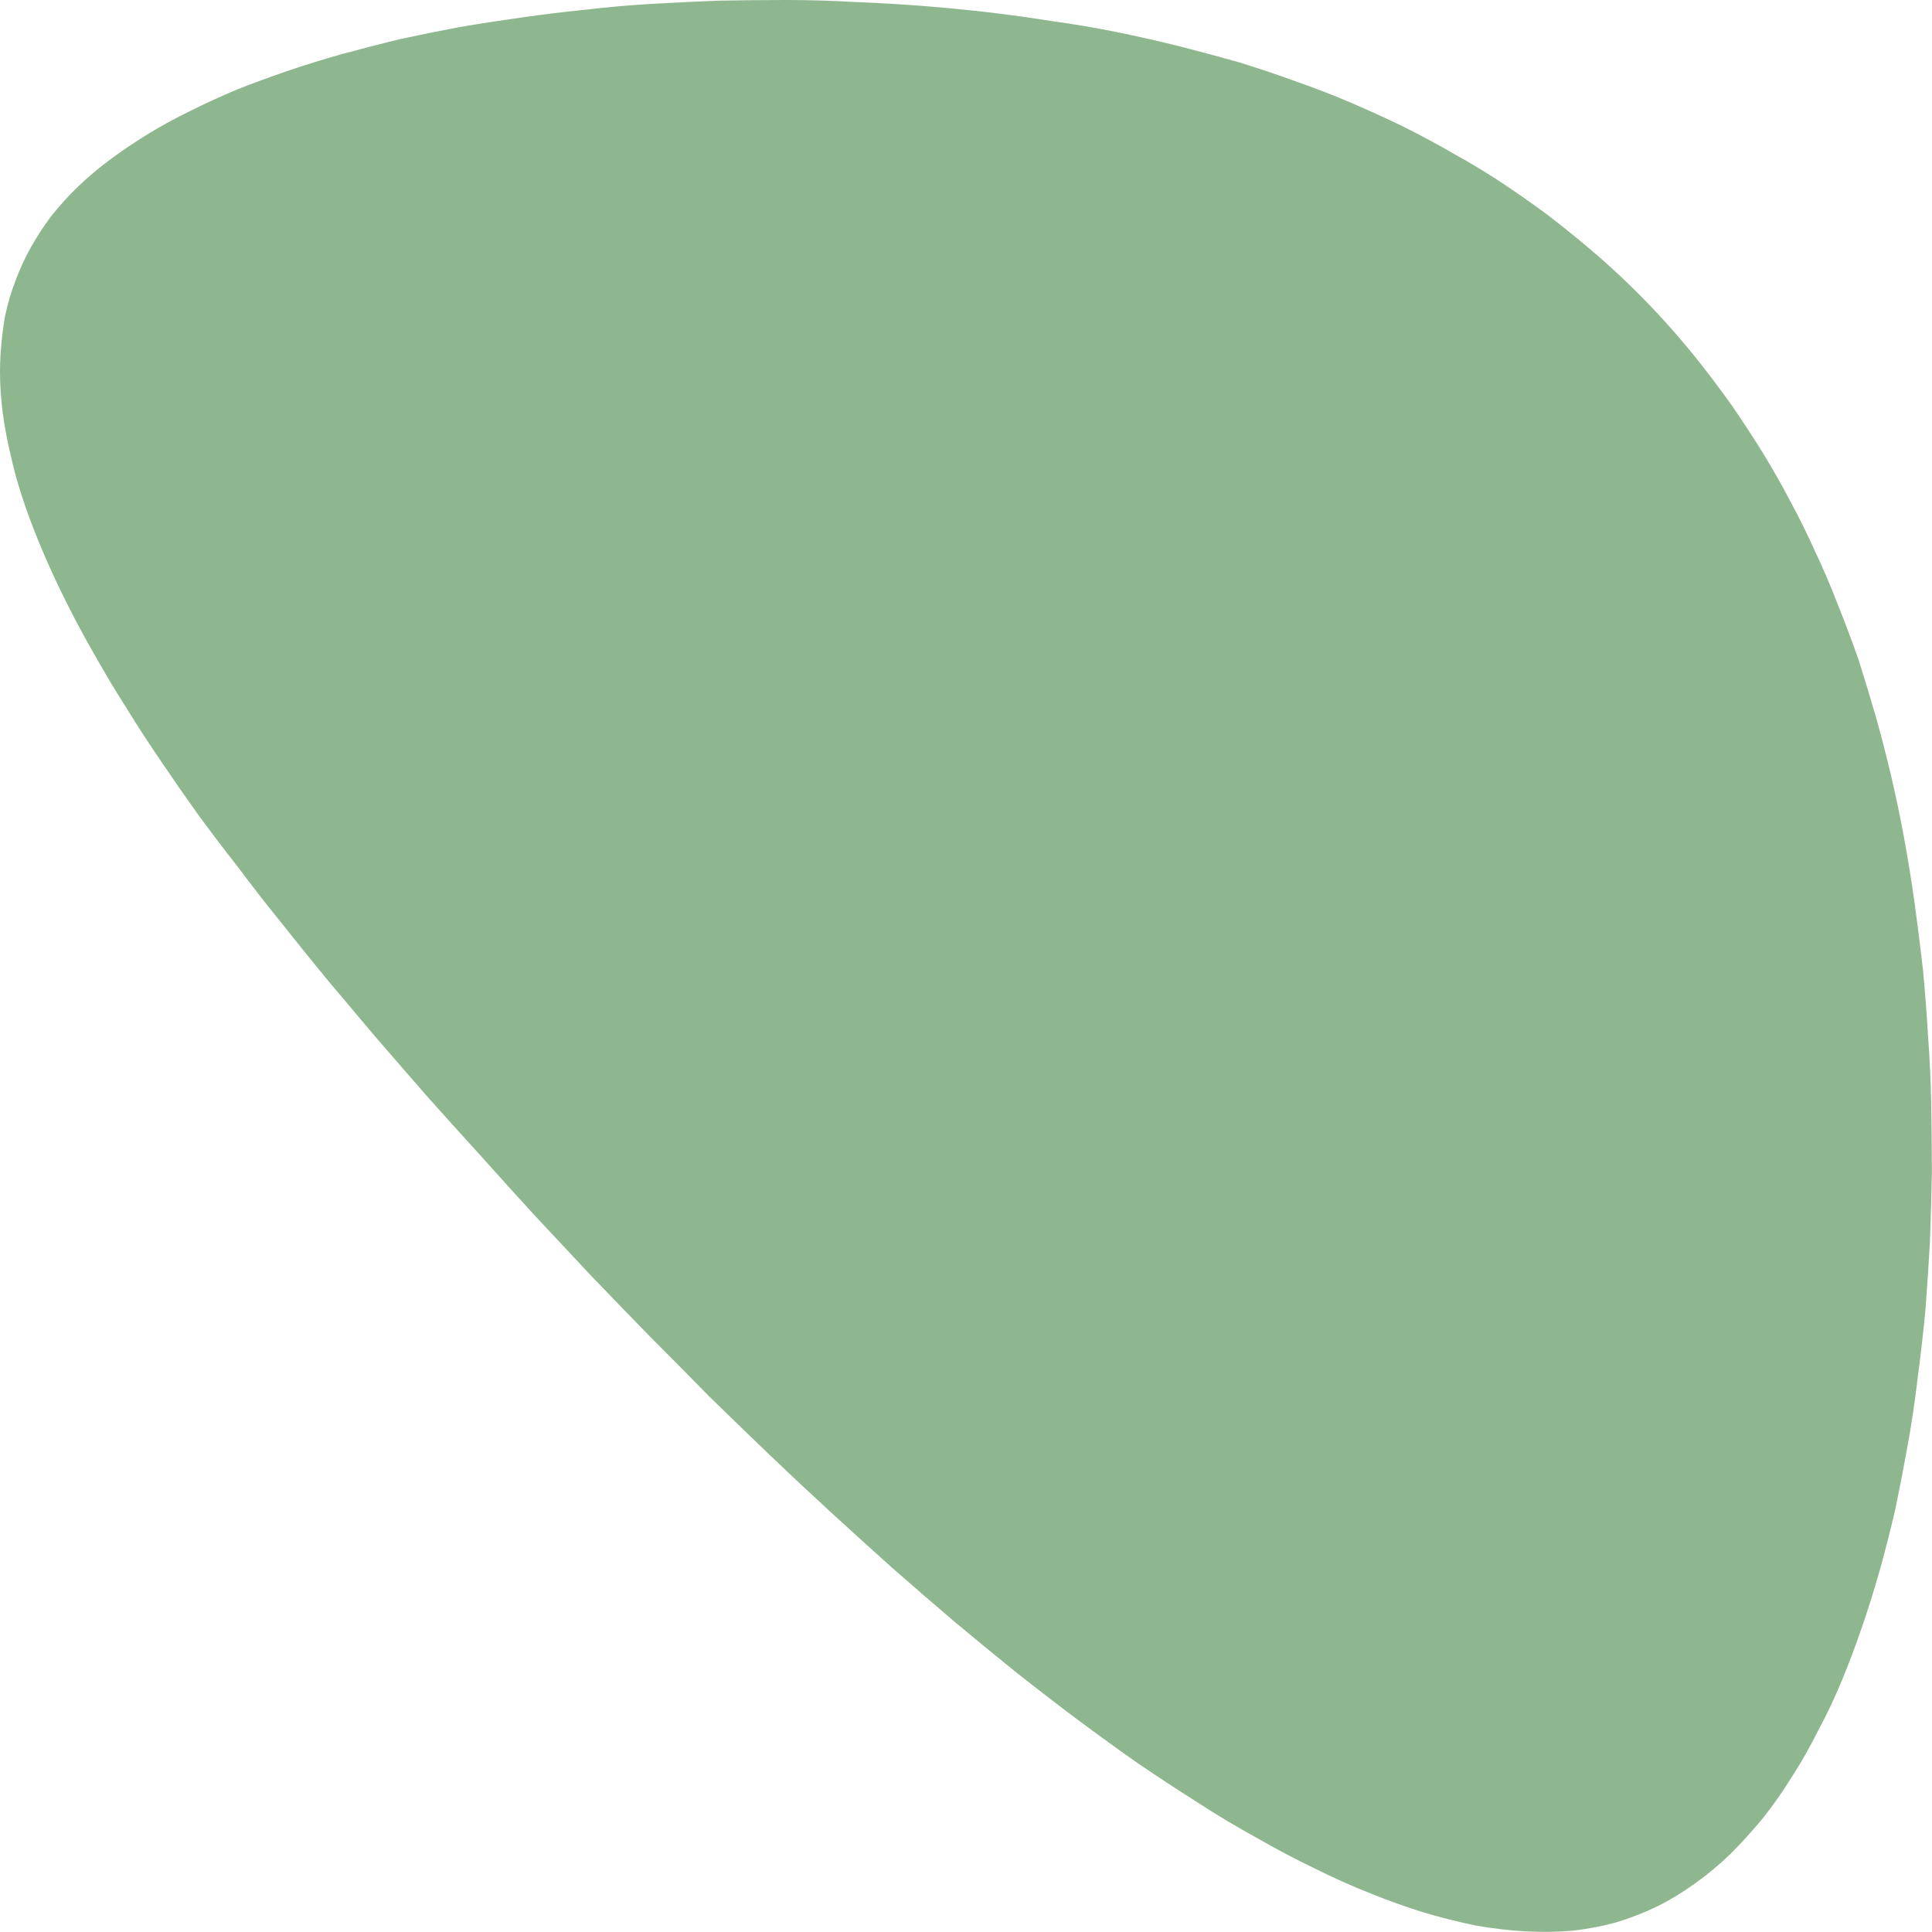 <?xml version="1.0" encoding="utf-8"?>
<svg xmlns="http://www.w3.org/2000/svg" fill="none" height="100%" overflow="visible" preserveAspectRatio="none" style="display: block;" viewBox="0 0 383 383" width="100%">
<path clip-rule="evenodd" d="M311.742 382.745C308.763 383.001 305.657 383.043 302.423 382.873C299.274 382.703 295.997 382.32 292.593 381.724C289.274 381.043 285.87 380.192 282.38 379.171C278.806 378.064 275.231 376.787 271.657 375.341C267.997 373.894 264.295 372.234 260.551 370.362C256.806 368.574 253.019 366.574 249.189 364.361C245.274 362.233 241.359 359.893 237.445 357.34C233.53 354.871 229.572 352.275 225.572 349.552C221.572 346.743 217.572 343.849 213.572 340.871C209.487 337.807 205.402 334.657 201.317 331.423C197.317 328.189 193.275 324.87 189.19 321.465C185.105 317.976 181.02 314.443 176.935 310.869C172.849 307.209 168.764 303.507 164.679 299.762C160.594 296.017 156.552 292.229 152.552 288.399C148.552 284.569 144.552 280.697 140.552 276.782C136.637 272.782 132.722 268.824 128.807 264.909C124.892 260.909 121.02 256.908 117.19 252.908C113.446 248.908 109.701 244.908 105.956 240.907C102.297 236.907 98.68 232.907 95.106 228.907C91.531 224.992 87.999 221.076 84.51 217.161C81.106 213.246 77.744 209.374 74.425 205.544C71.191 201.714 67.999 197.926 64.85 194.181C61.702 190.351 58.68 186.606 55.787 182.947C52.808 179.287 49.957 175.627 47.234 171.967C44.425 168.393 41.744 164.86 39.191 161.371C36.638 157.796 34.212 154.307 31.915 150.902C29.532 147.413 27.319 144.008 25.276 140.689C23.149 137.37 21.149 134.05 19.276 130.731C17.404 127.497 15.659 124.305 14.042 121.156C12.425 118.007 10.936 114.9 9.574 111.836C8.213 108.772 6.979 105.751 5.872 102.772C4.766 99.793 3.83 96.899 3.064 94.091C2.298 91.197 1.66 88.388 1.149 85.665C0.638 82.941 0.298 80.26 0.128 77.621C-0.043 74.983 -0.043 72.43 0.128 69.961C0.298 67.408 0.596 64.94 1.021 62.557C1.532 60.174 2.213 57.876 3.064 55.663C3.915 53.365 4.936 51.152 6.128 49.024C7.319 46.896 8.681 44.811 10.213 42.768C11.83 40.726 13.617 38.768 15.574 36.896C17.532 35.023 19.659 33.236 21.957 31.534C24.255 29.831 26.723 28.172 29.361 26.555C32 24.938 34.808 23.406 37.787 21.959C40.681 20.512 43.744 19.108 46.978 17.746C50.212 16.469 53.574 15.235 57.063 14.043C60.553 12.852 64.127 11.745 67.787 10.724C71.531 9.703 75.318 8.724 79.148 7.788C83.063 6.937 87.063 6.128 91.148 5.362C95.148 4.681 99.276 4.043 103.531 3.447C107.701 2.851 111.914 2.341 116.169 1.915C120.509 1.404 124.85 1.021 129.19 0.766C133.616 0.511 138.041 0.298 142.467 0.128C146.892 0.043 151.36 0 155.871 0C160.296 0 164.722 0.128 169.147 0.383C173.658 0.553 178.126 0.809 182.551 1.149C186.977 1.489 191.402 1.915 195.828 2.426C200.168 2.936 204.466 3.532 208.721 4.213C213.062 4.809 217.317 5.532 221.487 6.383C225.657 7.234 229.785 8.171 233.87 9.192C237.87 10.213 241.828 11.277 245.742 12.384C249.572 13.575 253.359 14.852 257.104 16.214C260.763 17.49 264.38 18.895 267.955 20.427C271.529 21.959 274.976 23.533 278.295 25.15C281.699 26.853 285.019 28.64 288.253 30.512C291.487 32.3 294.593 34.172 297.572 36.13C300.635 38.172 303.614 40.258 306.508 42.385C309.401 44.598 312.21 46.854 314.933 49.152C317.657 51.45 320.295 53.833 322.848 56.301C325.401 58.769 327.869 61.323 330.252 63.961C332.635 66.6 334.933 69.323 337.146 72.132C339.359 74.941 341.486 77.792 343.529 80.686C345.571 83.664 347.571 86.728 349.529 89.877C351.401 92.942 353.188 96.091 354.89 99.325C356.677 102.644 358.337 106.006 359.869 109.411C361.486 112.815 362.975 116.305 364.337 119.879C365.784 123.454 367.145 127.071 368.422 130.731C369.614 134.476 370.762 138.263 371.869 142.093C372.975 146.008 373.996 149.966 374.933 153.966C375.869 157.966 376.72 162.052 377.486 166.222C378.252 170.393 378.933 174.606 379.528 178.861C380.124 183.202 380.677 187.585 381.188 192.011C381.613 196.437 381.954 200.863 382.209 205.288C382.55 209.799 382.762 214.353 382.847 218.949C382.933 223.46 382.975 227.97 382.975 232.481C382.89 237.077 382.762 241.631 382.592 246.142C382.337 250.738 382.039 255.249 381.699 259.674C381.273 264.185 380.762 268.654 380.167 273.079C379.656 277.505 379.018 281.846 378.252 286.101C377.486 290.357 376.677 294.57 375.826 298.74C374.89 302.826 373.869 306.869 372.762 310.869C371.656 314.784 370.465 318.614 369.188 322.359C367.911 326.104 366.55 329.721 365.103 333.211C363.656 336.7 362.082 340.019 360.38 343.169C358.763 346.403 357.018 349.467 355.146 352.361C353.358 355.254 351.444 357.978 349.401 360.531C347.358 362.999 345.231 365.34 343.018 367.553C340.805 369.681 338.507 371.596 336.124 373.298C333.656 375.085 331.146 376.617 328.593 377.894C325.954 379.171 323.231 380.234 320.423 381.086C317.614 381.852 314.72 382.405 311.742 382.745Z" fill="#8FB78F" fill-rule="evenodd" id="Vector"/>
</svg>
